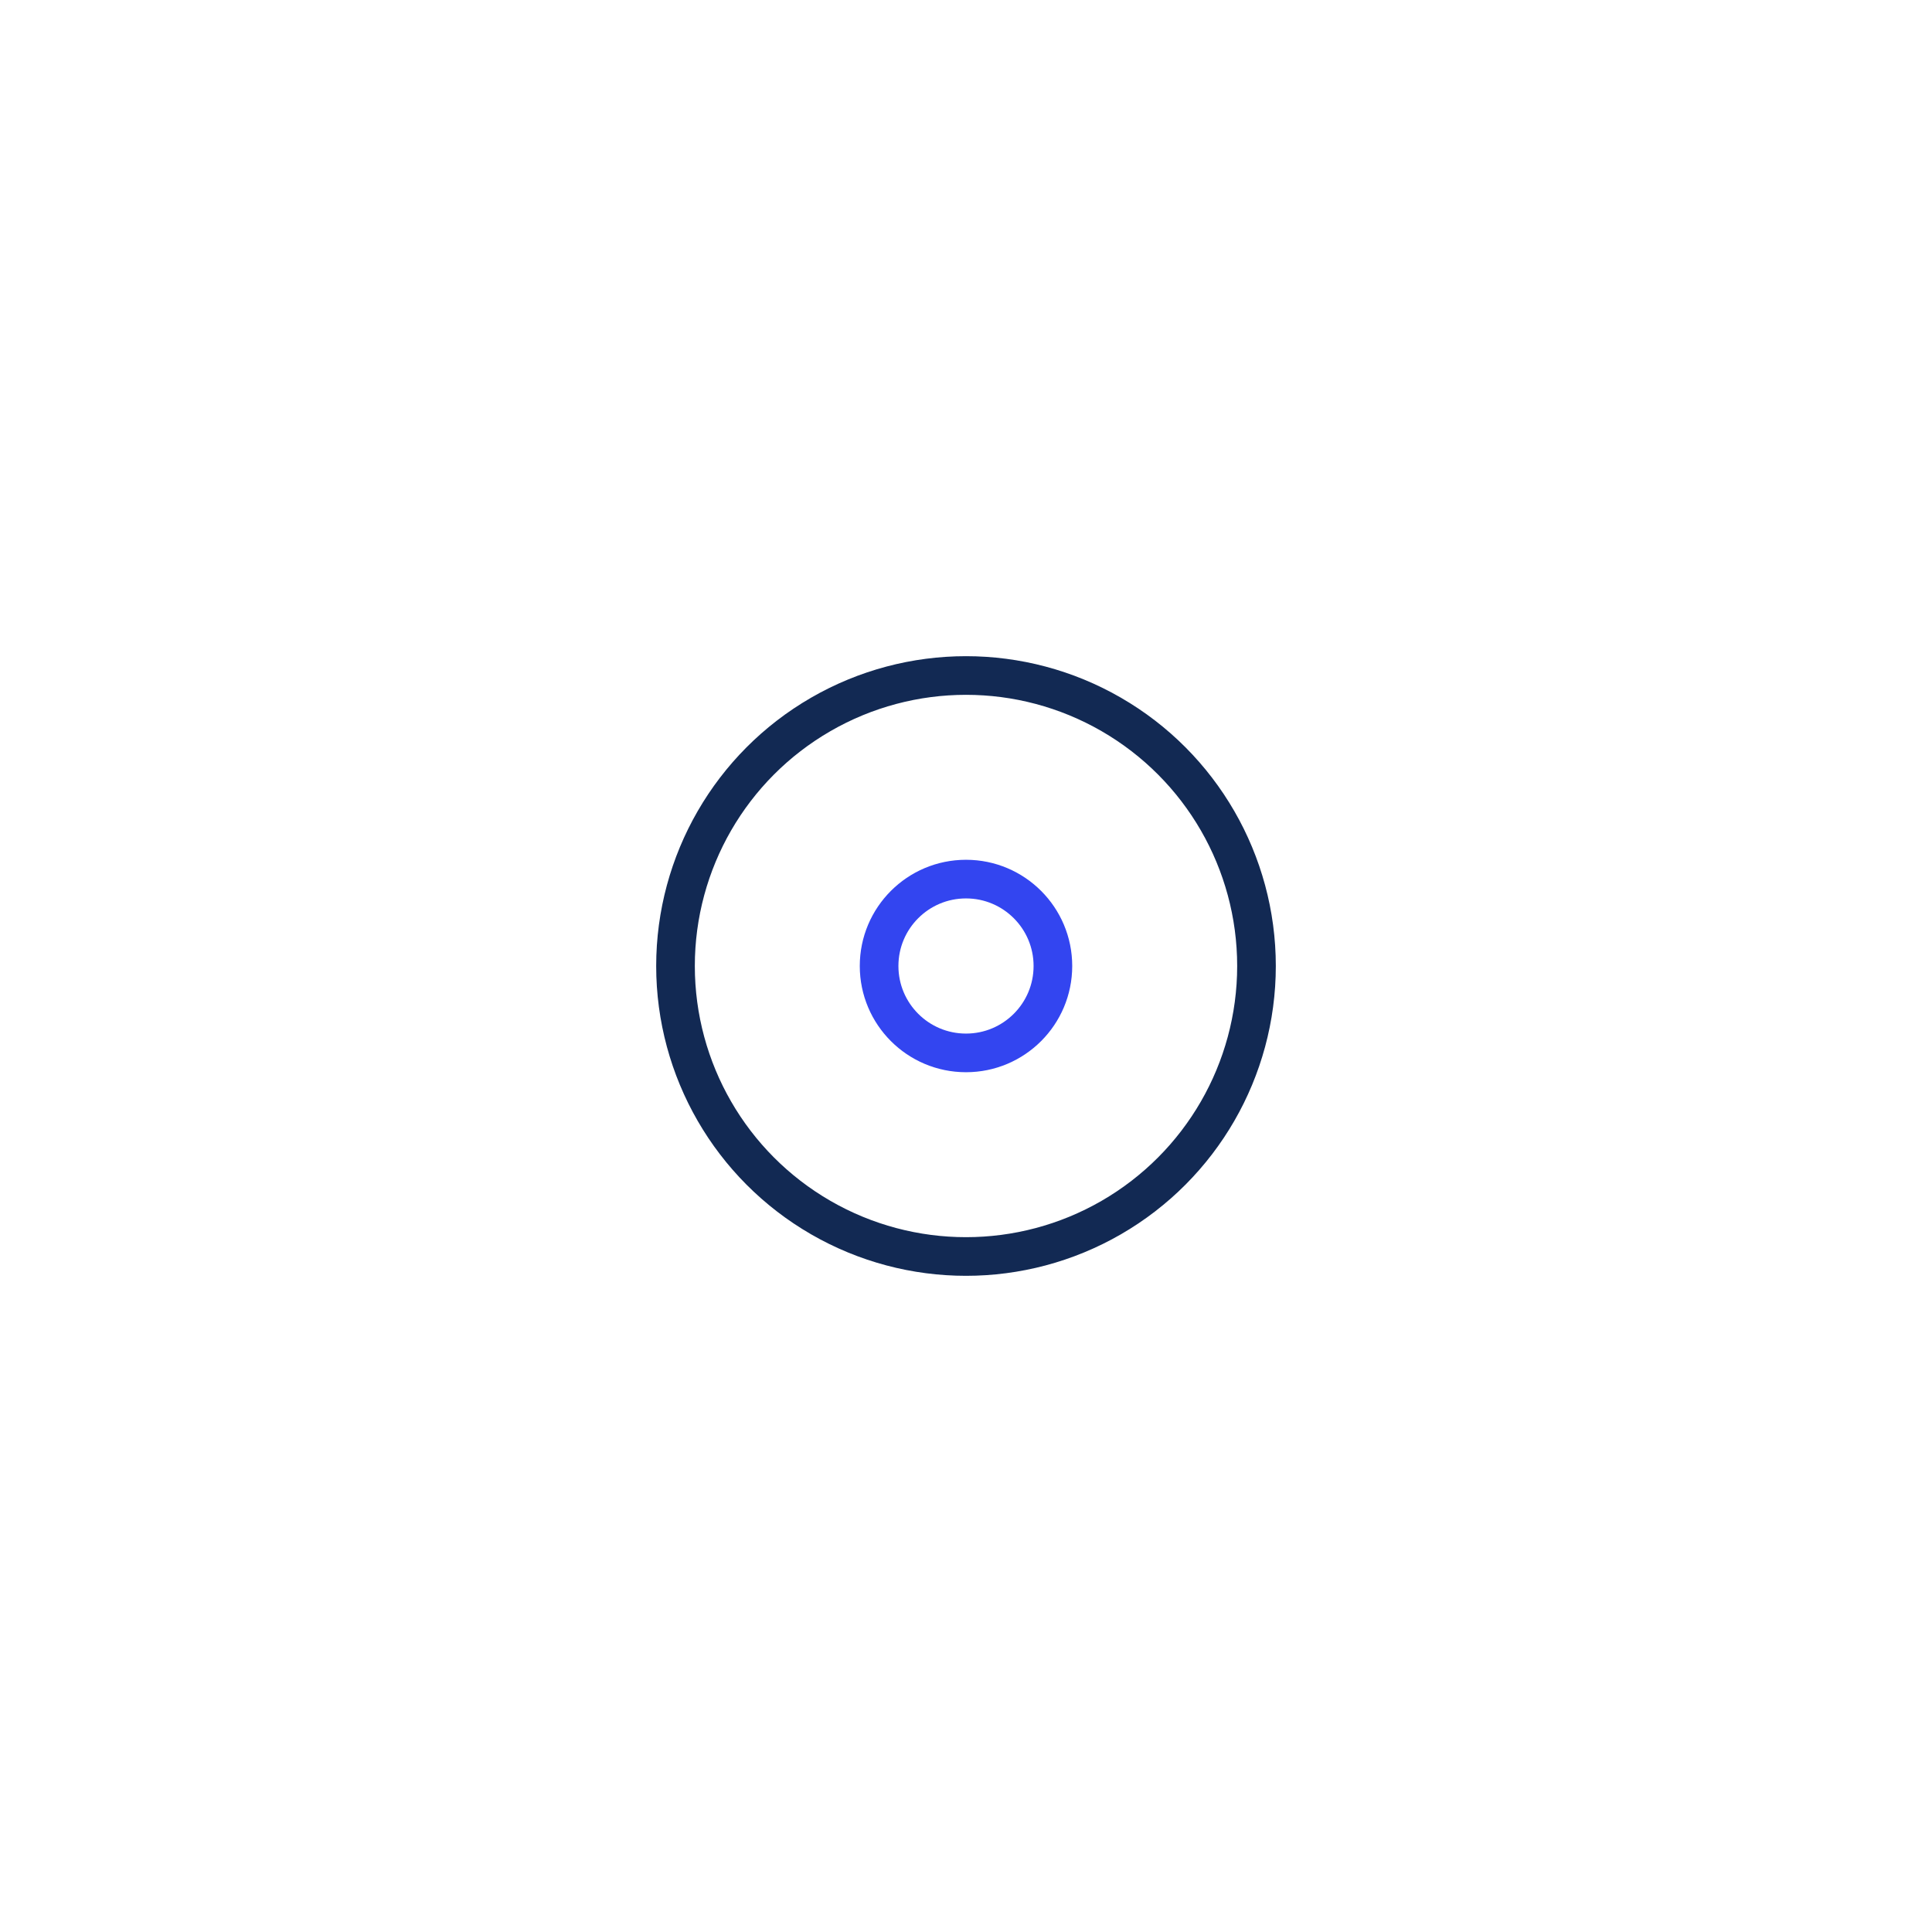 <svg width="200px"  height="200px"  xmlns="http://www.w3.org/2000/svg" viewBox="0 0 100 100" preserveAspectRatio="xMidYMid" class="lds-ripple" style="background: none;"><circle cx="50" cy="50" r="4.498" fill="none" ng-attr-stroke="{{config.c1}}" ng-attr-stroke-width="{{config.width}}" stroke="#3345f0" stroke-width="2"><animate attributeName="r" calcMode="spline" values="0;20" keyTimes="0;1" dur="0.7" keySplines="0 0.2 0.8 1" begin="-0.35s" repeatCount="indefinite"></animate><animate attributeName="opacity" calcMode="spline" values="1;0" keyTimes="0;1" dur="0.7" keySplines="0.2 0 0.8 1" begin="-0.35s" repeatCount="indefinite"></animate></circle><circle cx="50" cy="50" r="15.036" fill="none" ng-attr-stroke="{{config.c2}}" ng-attr-stroke-width="{{config.width}}" stroke="#122953" stroke-width="2"><animate attributeName="r" calcMode="spline" values="0;20" keyTimes="0;1" dur="0.7" keySplines="0 0.2 0.8 1" begin="0s" repeatCount="indefinite"></animate><animate attributeName="opacity" calcMode="spline" values="1;0" keyTimes="0;1" dur="0.7" keySplines="0.2 0 0.8 1" begin="0s" repeatCount="indefinite"></animate></circle></svg>